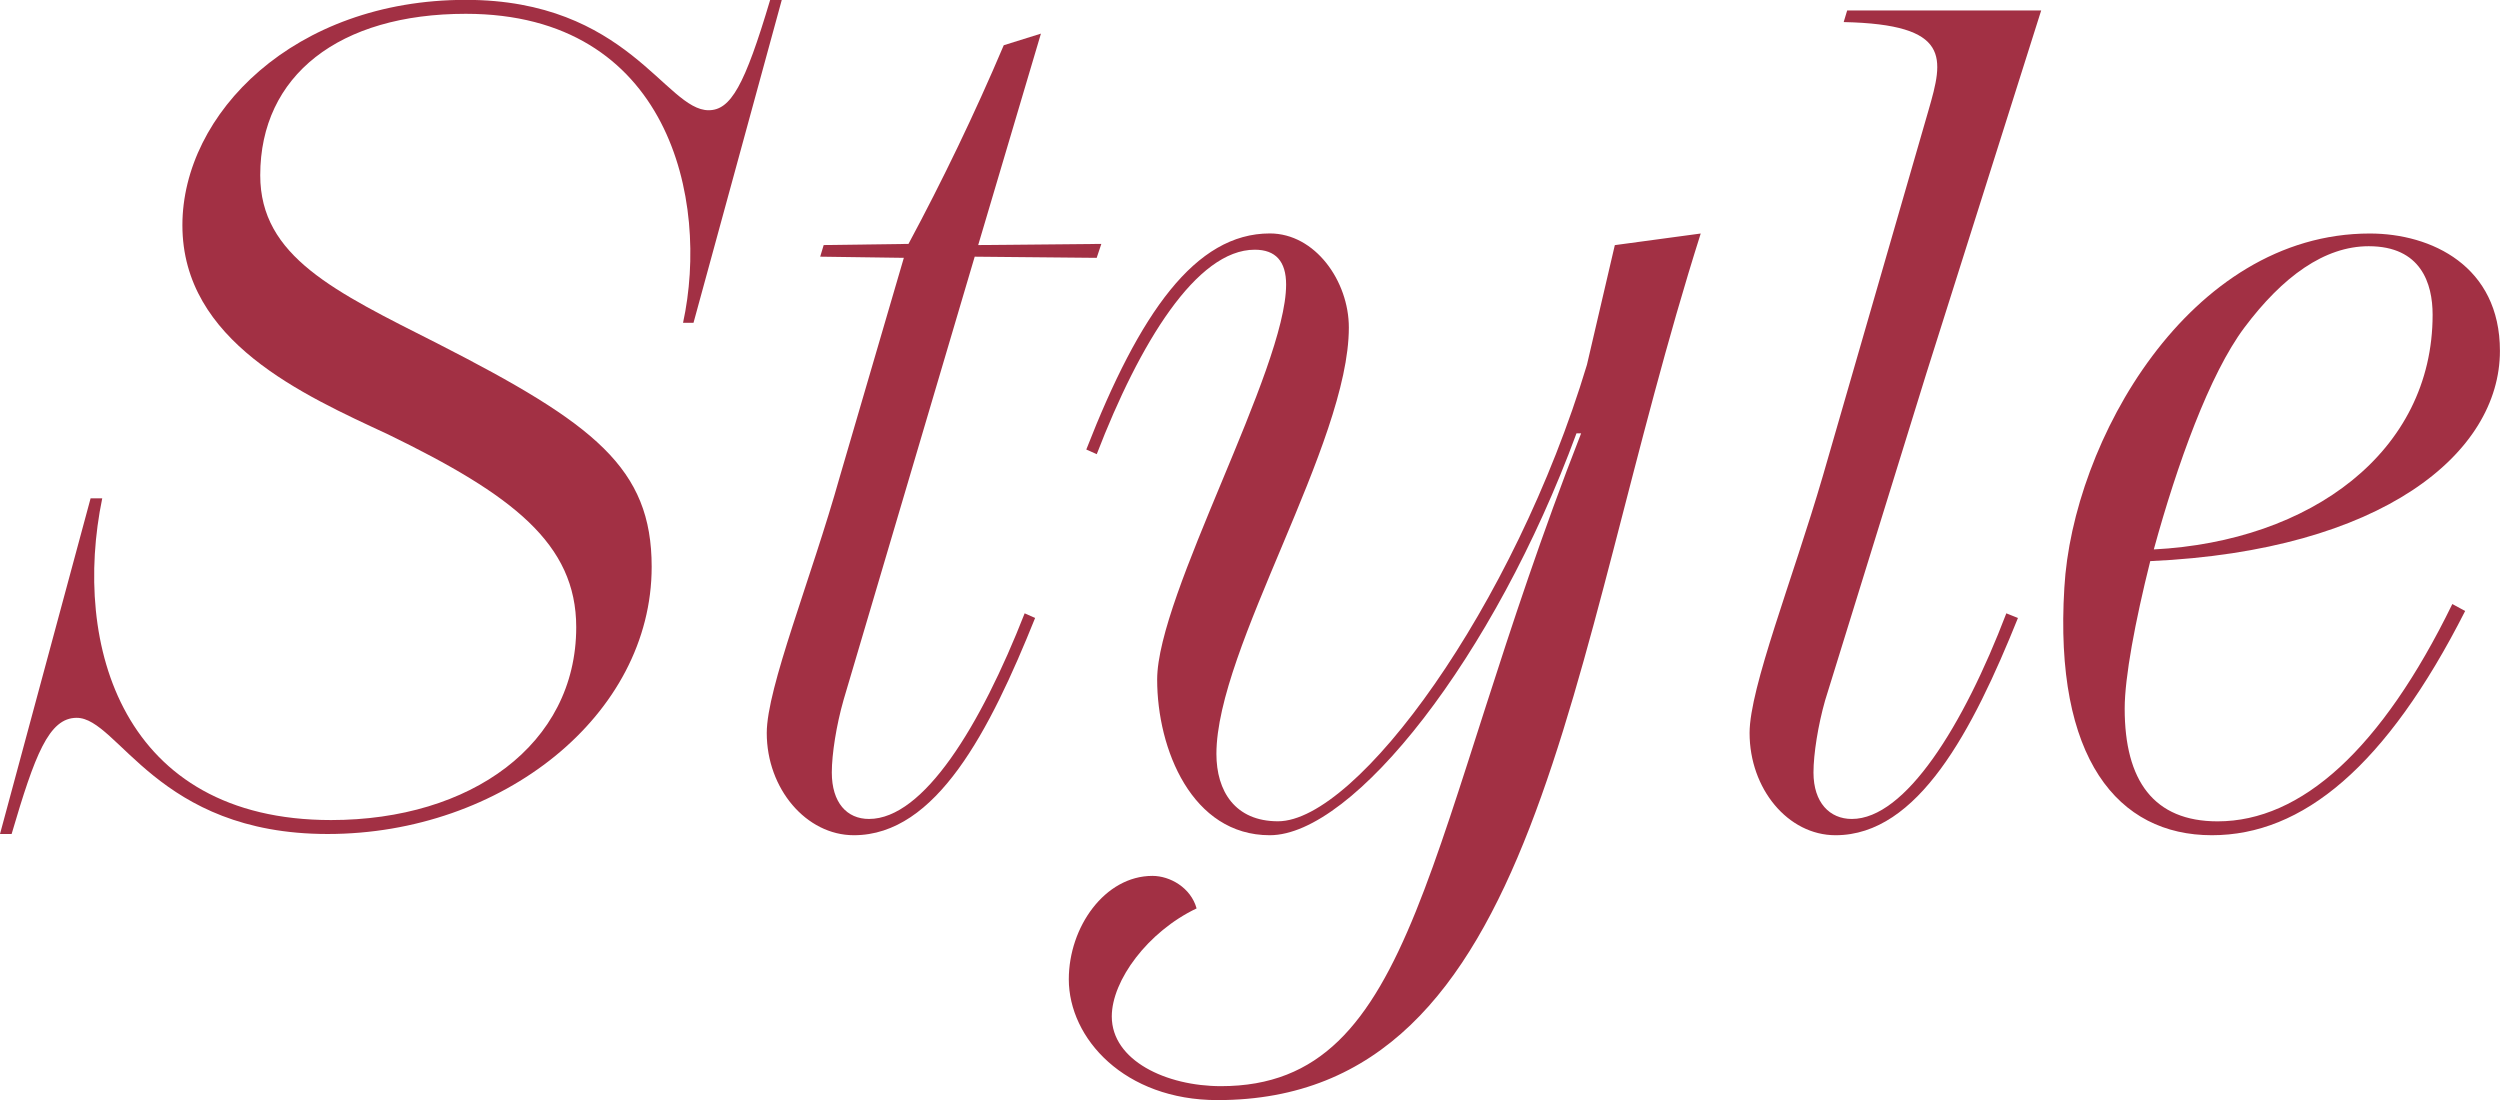 <?xml version="1.0" encoding="UTF-8"?><svg id="_レイヤー_2" xmlns="http://www.w3.org/2000/svg" viewBox="0 0 36.583 16.097"><g id="design"><path d="M1.326,7.292h.17c-.442,2.142.289,4.708,3.349,4.708,2.04,0,3.587-1.105,3.587-2.822,0-1.224-.935-1.938-2.754-2.822-1.241-.578-3.009-1.36-3.009-3.06,0-1.632,1.632-3.298,4.147-3.298,2.363,0,2.924,1.615,3.553,1.615.323,0,.527-.357.901-1.615h.17l-1.292,4.726h-.153c.391-1.802-.204-4.522-3.179-4.522-1.853,0-3.008.901-3.008,2.363,0,1.19,1.088,1.7,2.601,2.465,2.295,1.173,3.127,1.819,3.127,3.264,0,2.176-2.192,3.91-4.742,3.91-2.499,0-3.06-1.7-3.672-1.7-.408,0-.612.544-.952,1.7h-.17l1.326-4.913Z" style="fill:#a23044; stroke-width:0px;"/><path d="M12.342,10.25c-.102.357-.17.782-.17,1.054,0,.442.221.68.544.68.799,0,1.632-1.36,2.278-3.009l.153.068c-.663,1.649-1.445,3.179-2.652,3.179-.697,0-1.275-.68-1.275-1.496,0-.663.646-2.244,1.071-3.757l.935-3.196-1.224-.017.051-.17,1.241-.017c.493-.918.969-1.904,1.394-2.907l.544-.17-.918,3.094,1.802-.017-.068.204-1.785-.017-1.921,6.493Z" style="fill:#a23044; stroke-width:0px;"/><path d="M24.887,3.417c-1.989,6.272-2.329,12.681-7.071,12.681-1.36,0-2.176-.901-2.176-1.768,0-.765.527-1.513,1.224-1.513.255,0,.561.17.646.476-.714.34-1.241,1.054-1.241,1.581,0,.646.799,1.02,1.598,1.02,2.89,0,2.958-3.638,5.27-9.553h-.068c-1.207,3.281-3.264,5.881-4.488,5.881-1.139,0-1.648-1.258-1.648-2.278,0-1.241,1.887-4.539,1.887-5.78,0-.34-.153-.51-.459-.51-.85,0-1.683,1.36-2.312,2.992l-.153-.068c.782-2.006,1.598-3.162,2.686-3.162.663,0,1.156.697,1.156,1.377,0,1.7-1.938,4.692-1.938,6.239,0,.544.272.986.901.986,1.156,0,3.451-3.128,4.521-6.68l.408-1.751,1.258-.17Z" style="fill:#a23044; stroke-width:0px;"/><path d="M25.602,10.726c0-.663.629-2.244,1.071-3.757l1.547-5.354c.221-.765.34-1.258-1.241-1.292l.051-.17h2.839l-1.683,5.32-1.479,4.777c-.102.357-.17.782-.17,1.054,0,.442.238.68.561.68.782,0,1.632-1.36,2.261-3.009l.17.068c-.663,1.649-1.462,3.179-2.669,3.179-.697,0-1.258-.68-1.258-1.496Z" style="fill:#a23044; stroke-width:0px;"/><path d="M35.886,8.839l.187.102c-1.156,2.278-2.38,3.281-3.706,3.281-1.377,0-2.312-1.122-2.159-3.621.119-2.125,1.819-5.184,4.47-5.184.901,0,1.904.476,1.904,1.717,0,1.496-1.717,2.924-5.117,3.077-.221.884-.374,1.7-.374,2.159,0,1.054.425,1.649,1.36,1.649,1.224,0,2.397-1.054,3.434-3.179ZM31.517,8.04c2.295-.119,4.08-1.428,4.08-3.434,0-.459-.17-1.003-.935-1.003-.646,0-1.258.442-1.819,1.19-.51.68-.986,2.006-1.326,3.247Z" style="fill:#a23044; stroke-width:0px;"/></g></svg>
